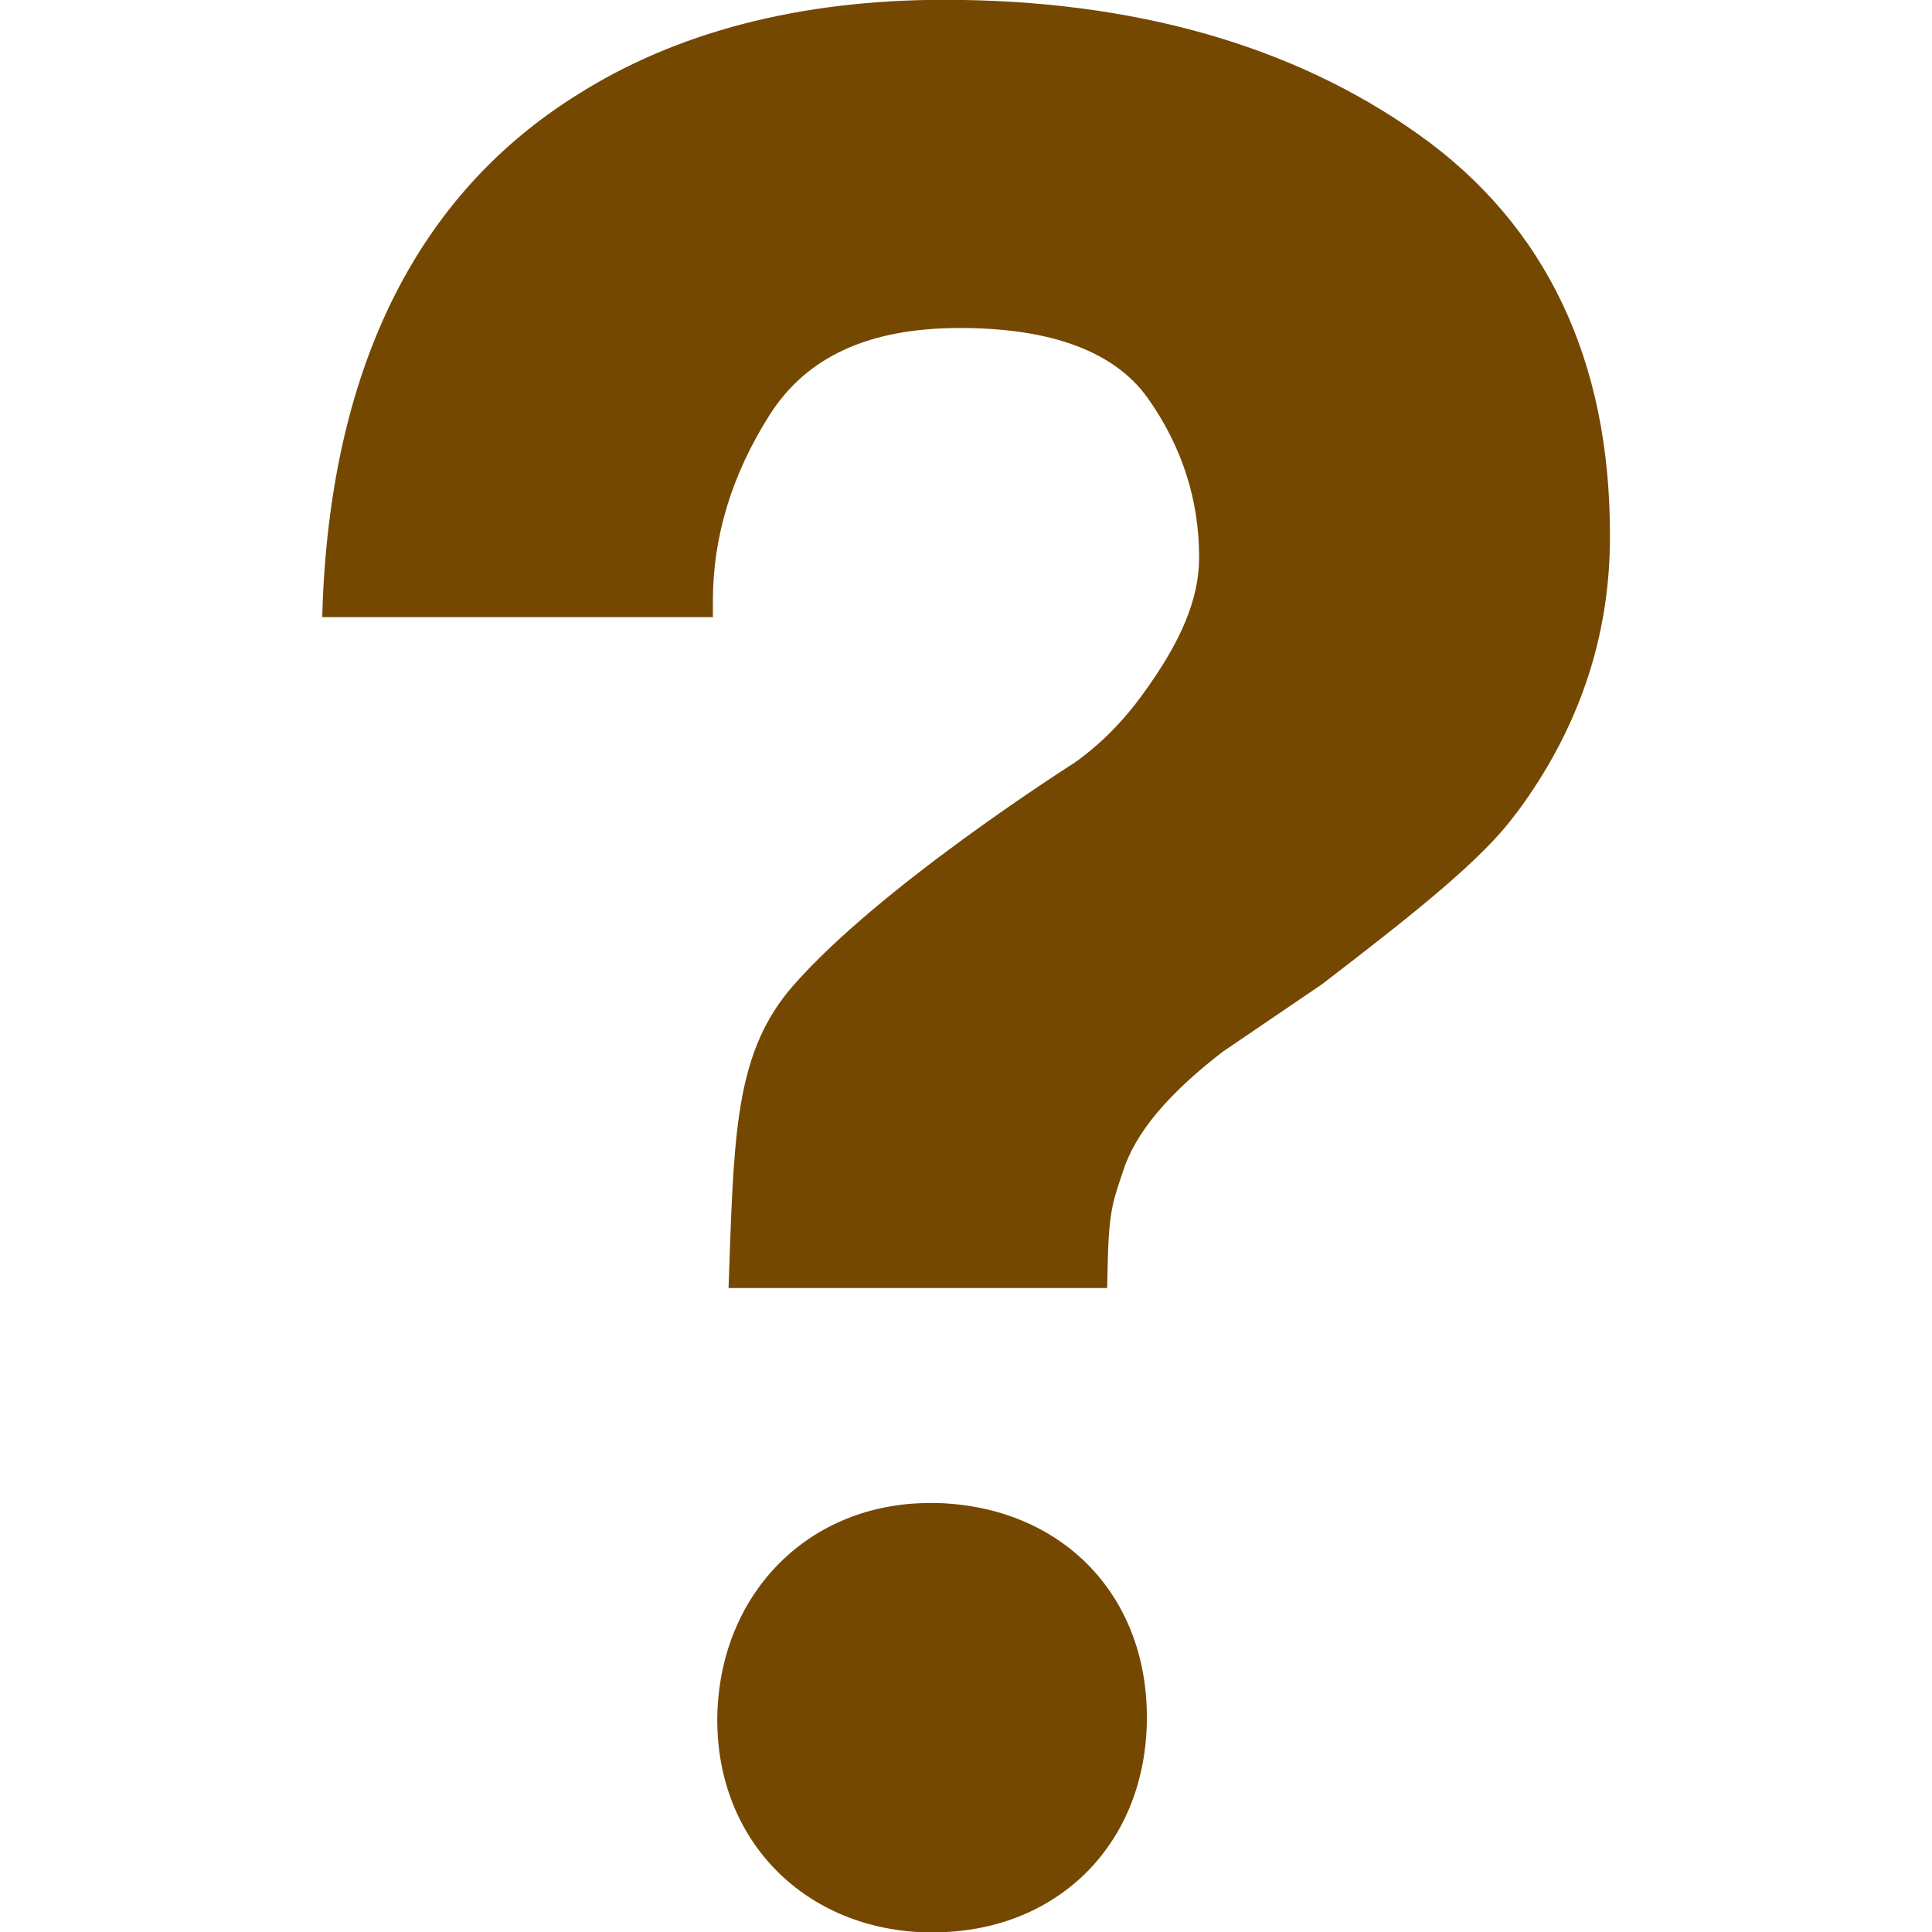 <?xml version="1.0" encoding="utf-8"?>
<!-- Generator: Adobe Illustrator 16.0.0, SVG Export Plug-In . SVG Version: 6.00 Build 0)  -->
<!DOCTYPE svg PUBLIC "-//W3C//DTD SVG 1.1//EN" "http://www.w3.org/Graphics/SVG/1.1/DTD/svg11.dtd">
<svg version="1.1" id="图层_1" xmlns="http://www.w3.org/2000/svg" xmlns:xlink="http://www.w3.org/1999/xlink" x="0px" y="0px"
	 width="10.732px" height="10.732px" viewBox="0 0 10.732 10.732" enable-background="new 0 0 10.732 10.732" xml:space="preserve">
<g>
	<path fill="#754801" d="M7.88,0.747C7.183,0.251,6.294-0.001,5.245-0.001c-0.802,0-1.49,0.179-2.041,0.529
		c-0.879,0.55-1.354,1.494-1.411,2.804L1.79,3.428h2.17V3.337c0-0.355,0.105-0.702,0.317-1.035c0.206-0.322,0.552-0.48,1.054-0.48
		c0.508,0,0.858,0.13,1.043,0.387c0.189,0.266,0.287,0.563,0.287,0.887c0,0.229-0.098,0.467-0.318,0.767
		C6.24,4.005,6.115,4.133,5.97,4.236C5.927,4.264,4.877,4.932,4.4,5.482C4.098,5.832,4.079,6.257,4.053,6.98L4.047,7.155H6.15
		l0.002-0.087c0.006-0.345,0.029-0.389,0.086-0.561c0.068-0.214,0.25-0.43,0.553-0.664l0.553-0.376
		c0.5-0.384,0.898-0.697,1.078-0.95v0.002c0.35-0.469,0.521-0.984,0.521-1.535C8.947,2.002,8.587,1.249,7.88,0.747z"/>
	<path fill="#754801" d="M5.207,8.349H5.166c-0.665,0-1.158,0.489-1.181,1.165c-0.02,0.687,0.466,1.198,1.152,1.22h0.045
		c0.68,0,1.167-0.474,1.188-1.149C6.392,8.879,5.913,8.371,5.207,8.349z"/>
</g>
</svg>
